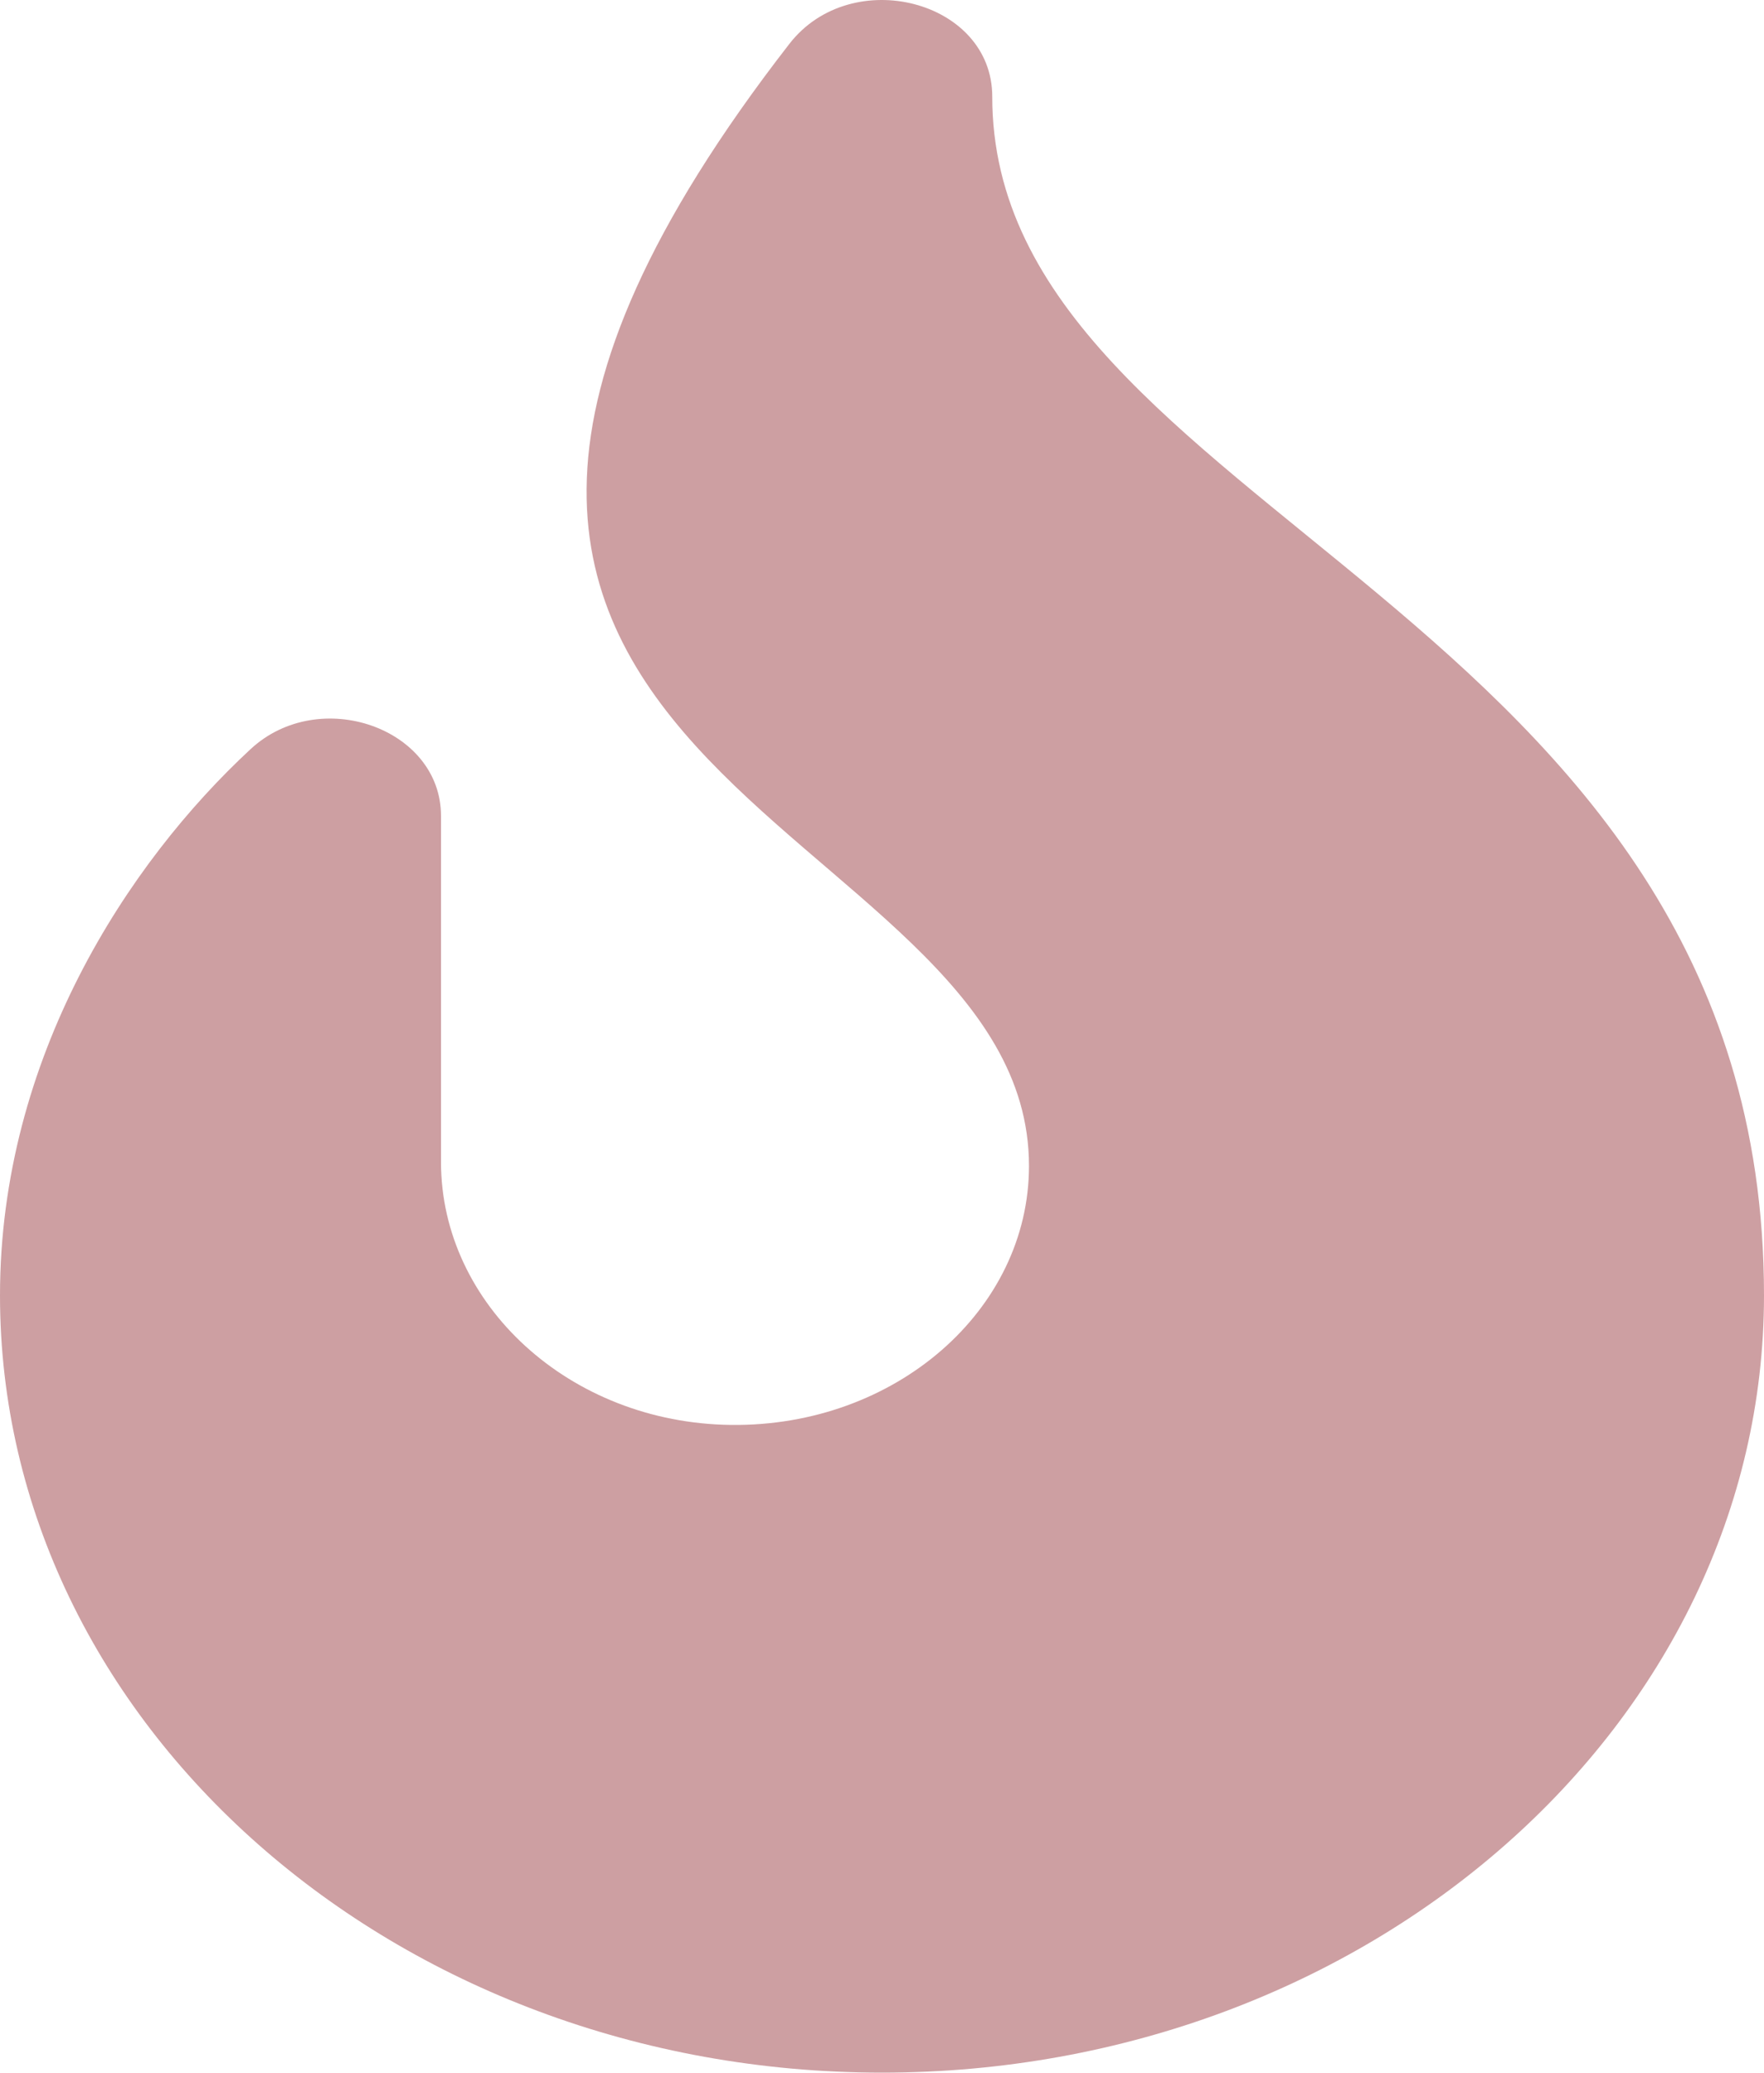 <svg width="40" height="47" viewBox="0 0 40 47" fill="none" xmlns="http://www.w3.org/2000/svg">
<path d="M22.5 2.19C22.5 0.006 19.307 -0.818 17.901 0.993C5 17.611 23.333 18.359 23.333 26.438C23.333 29.708 20.301 32.355 16.578 32.312C12.915 32.27 10 29.579 10 26.35V18.501C10 16.509 7.243 15.542 5.684 16.986C2.896 19.567 0 23.989 0 29.375C0 39.093 8.972 47 20 47C31.028 47 40 39.093 40 29.375C40 13.743 22.5 11.658 22.5 2.19Z" fill="#CD9FA2"/>
</svg>
